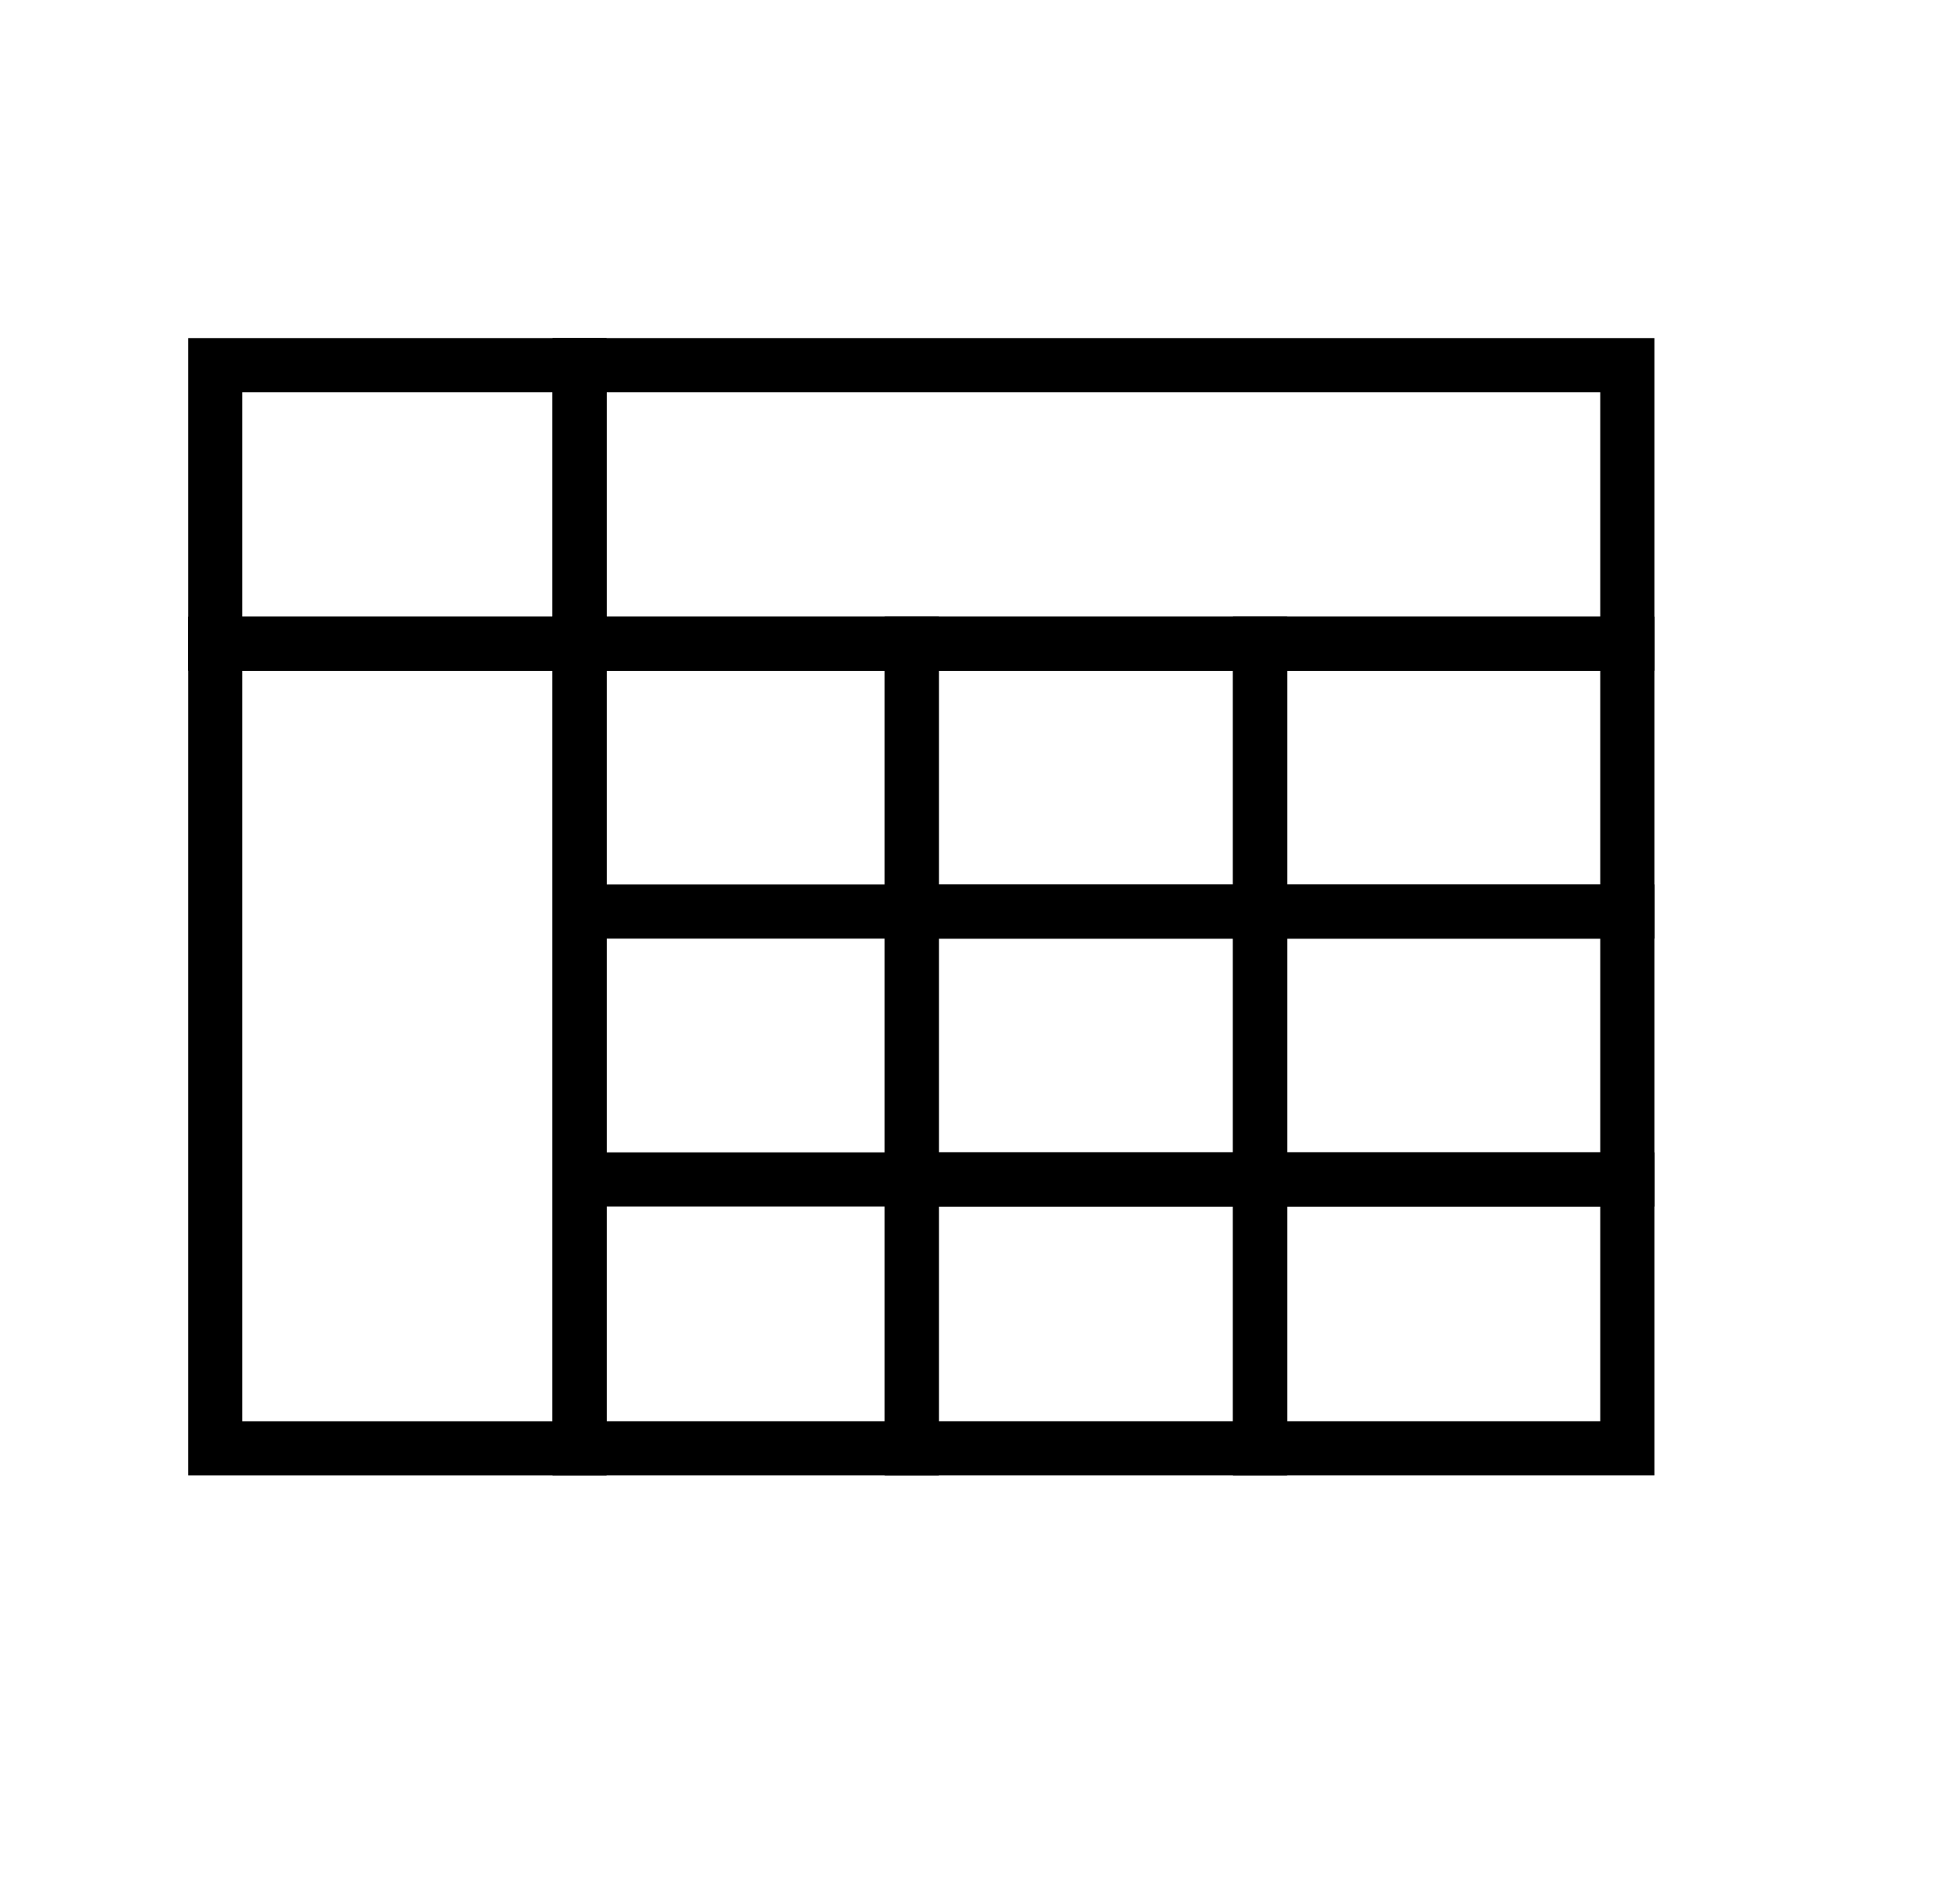 <svg xmlns="http://www.w3.org/2000/svg" viewBox="0 0 659.22 649.53">
    <polygon fill="none" stroke="currentColor" stroke-miterlimit="10" stroke-width="18.46px"
             points="197.65 124.55 197.65 219.57 310.94 219.57 429.72 219.57 554.97 219.57 554.97 124.55 197.65 124.55"/>
    <rect fill="none" stroke="currentColor" stroke-miterlimit="10" stroke-width="18.46px" x="73.39" y="124.55" width="124.26" height="95.02"/>
    <rect fill="none" stroke="currentColor" stroke-miterlimit="10" stroke-width="18.46px" x="429.72" y="219.57" width="125.25" height="91.37"/>
    <rect fill="none" stroke="currentColor" stroke-miterlimit="10" stroke-width="18.46px" x="310.94" y="219.57" width="118.78" height="91.37"/>
    <rect fill="none" stroke="currentColor" stroke-miterlimit="10" stroke-width="18.46px" x="310.94" y="310.94" width="118.78" height="91.37"/>
    <rect fill="none" stroke="currentColor" stroke-miterlimit="10" stroke-width="18.46px" x="310.94" y="402.3" width="118.78" height="91.71"/>
    <rect fill="none" stroke="currentColor" stroke-miterlimit="10" stroke-width="18.46px" x="429.72" y="310.94" width="125.25" height="91.37"/>
    <rect fill="none" stroke="currentColor" stroke-miterlimit="10" stroke-width="18.46px" x="73.39" y="219.57" width="124.26" height="274.45"/>
    <rect fill="none" stroke="currentColor" stroke-miterlimit="10" stroke-width="18.46px" x="429.72" y="402.3" width="125.25" height="91.71"/>
    <polygon fill="none" stroke="currentColor" stroke-miterlimit="10" stroke-width="18.46px"
             points="198.59 402.3 310.94 402.3 310.94 310.94 198.59 310.94 310.94 310.94 310.94 219.57 197.65 219.57 197.65 494.01 310.94 494.01 310.94 402.3 198.59 402.3"/>
</svg>